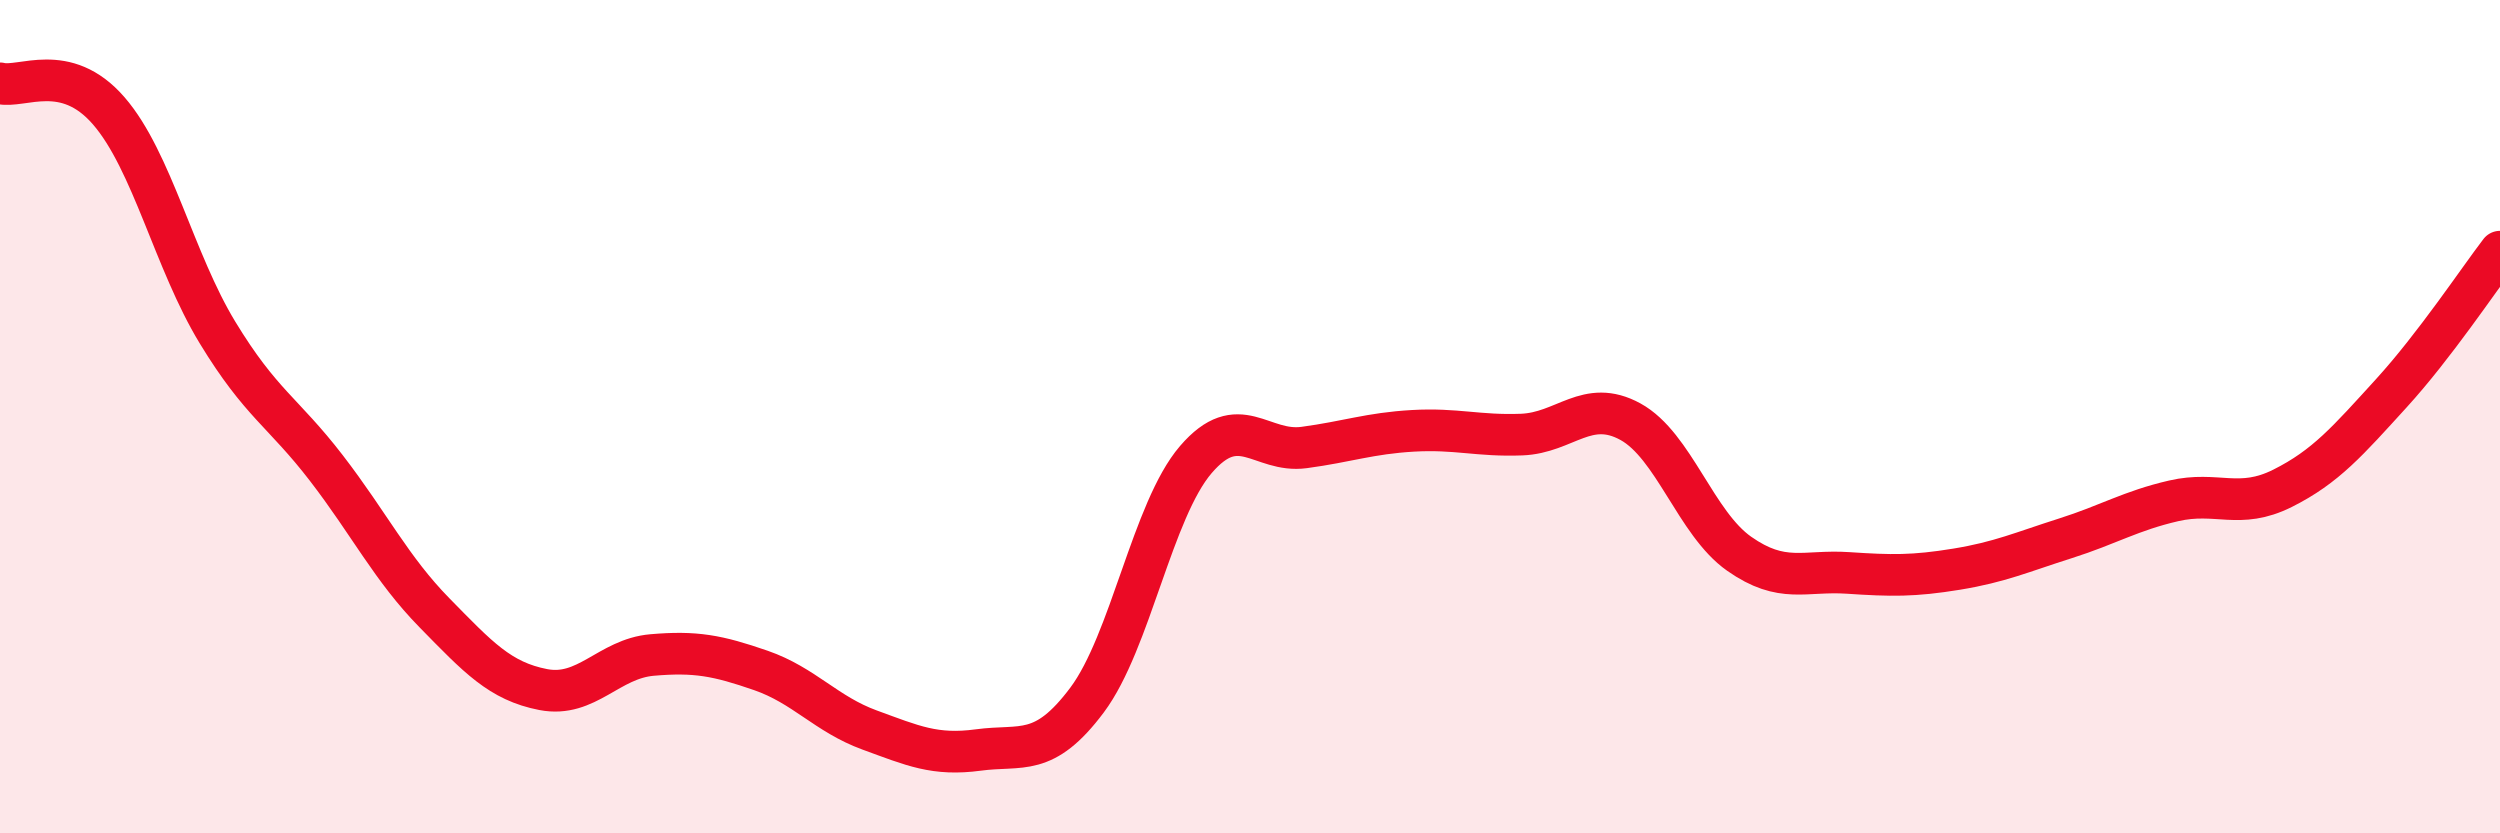 
    <svg width="60" height="20" viewBox="0 0 60 20" xmlns="http://www.w3.org/2000/svg">
      <path
        d="M 0,2 C 0.52,2.13 1.57,1.46 2.61,2.66 C 3.65,3.86 4.18,6.27 5.22,7.98 C 6.26,9.69 6.79,9.88 7.83,11.23 C 8.87,12.58 9.39,13.65 10.43,14.71 C 11.47,15.77 12,16.35 13.04,16.55 C 14.08,16.75 14.61,15.81 15.65,15.72 C 16.69,15.63 17.22,15.73 18.26,16.09 C 19.3,16.45 19.83,17.14 20.87,17.52 C 21.91,17.9 22.44,18.14 23.48,18 C 24.52,17.86 25.05,18.19 26.09,16.8 C 27.13,15.41 27.66,12.24 28.7,11.03 C 29.74,9.82 30.26,10.88 31.3,10.74 C 32.34,10.6 32.87,10.4 33.91,10.34 C 34.95,10.28 35.48,10.47 36.52,10.43 C 37.56,10.39 38.09,9.55 39.13,10.12 C 40.17,10.69 40.7,12.56 41.74,13.29 C 42.78,14.02 43.31,13.68 44.35,13.75 C 45.39,13.82 45.92,13.83 46.96,13.66 C 48,13.49 48.53,13.25 49.57,12.92 C 50.61,12.59 51.13,12.26 52.17,12.02 C 53.21,11.78 53.74,12.24 54.78,11.72 C 55.82,11.2 56.35,10.58 57.39,9.44 C 58.43,8.3 59.48,6.72 60,6.04L60 20L0 20Z"
        fill="#EB0A25"
        opacity="0.1"
        stroke-linecap="round"
        stroke-linejoin="round"
      />
      <path
        d="M 0,2 C 0.52,2.13 1.57,1.46 2.61,2.66 C 3.65,3.86 4.18,6.27 5.22,7.98 C 6.26,9.69 6.79,9.88 7.83,11.23 C 8.87,12.58 9.39,13.65 10.43,14.71 C 11.47,15.77 12,16.35 13.04,16.55 C 14.08,16.75 14.61,15.81 15.65,15.72 C 16.69,15.63 17.22,15.73 18.26,16.09 C 19.3,16.45 19.83,17.14 20.87,17.52 C 21.91,17.9 22.44,18.14 23.48,18 C 24.52,17.86 25.05,18.19 26.09,16.8 C 27.13,15.41 27.66,12.24 28.7,11.03 C 29.74,9.82 30.26,10.88 31.3,10.74 C 32.34,10.6 32.87,10.4 33.91,10.34 C 34.95,10.28 35.48,10.47 36.52,10.43 C 37.56,10.39 38.09,9.55 39.13,10.12 C 40.17,10.69 40.7,12.56 41.74,13.29 C 42.78,14.02 43.31,13.68 44.35,13.75 C 45.39,13.82 45.92,13.83 46.96,13.66 C 48,13.49 48.53,13.25 49.57,12.92 C 50.61,12.59 51.13,12.26 52.17,12.02 C 53.21,11.78 53.74,12.24 54.78,11.72 C 55.82,11.2 56.35,10.58 57.39,9.44 C 58.43,8.3 59.48,6.72 60,6.04"
        stroke="#EB0A25"
        stroke-width="1"
        fill="none"
        stroke-linecap="round"
        stroke-linejoin="round"
      />
    </svg>
  